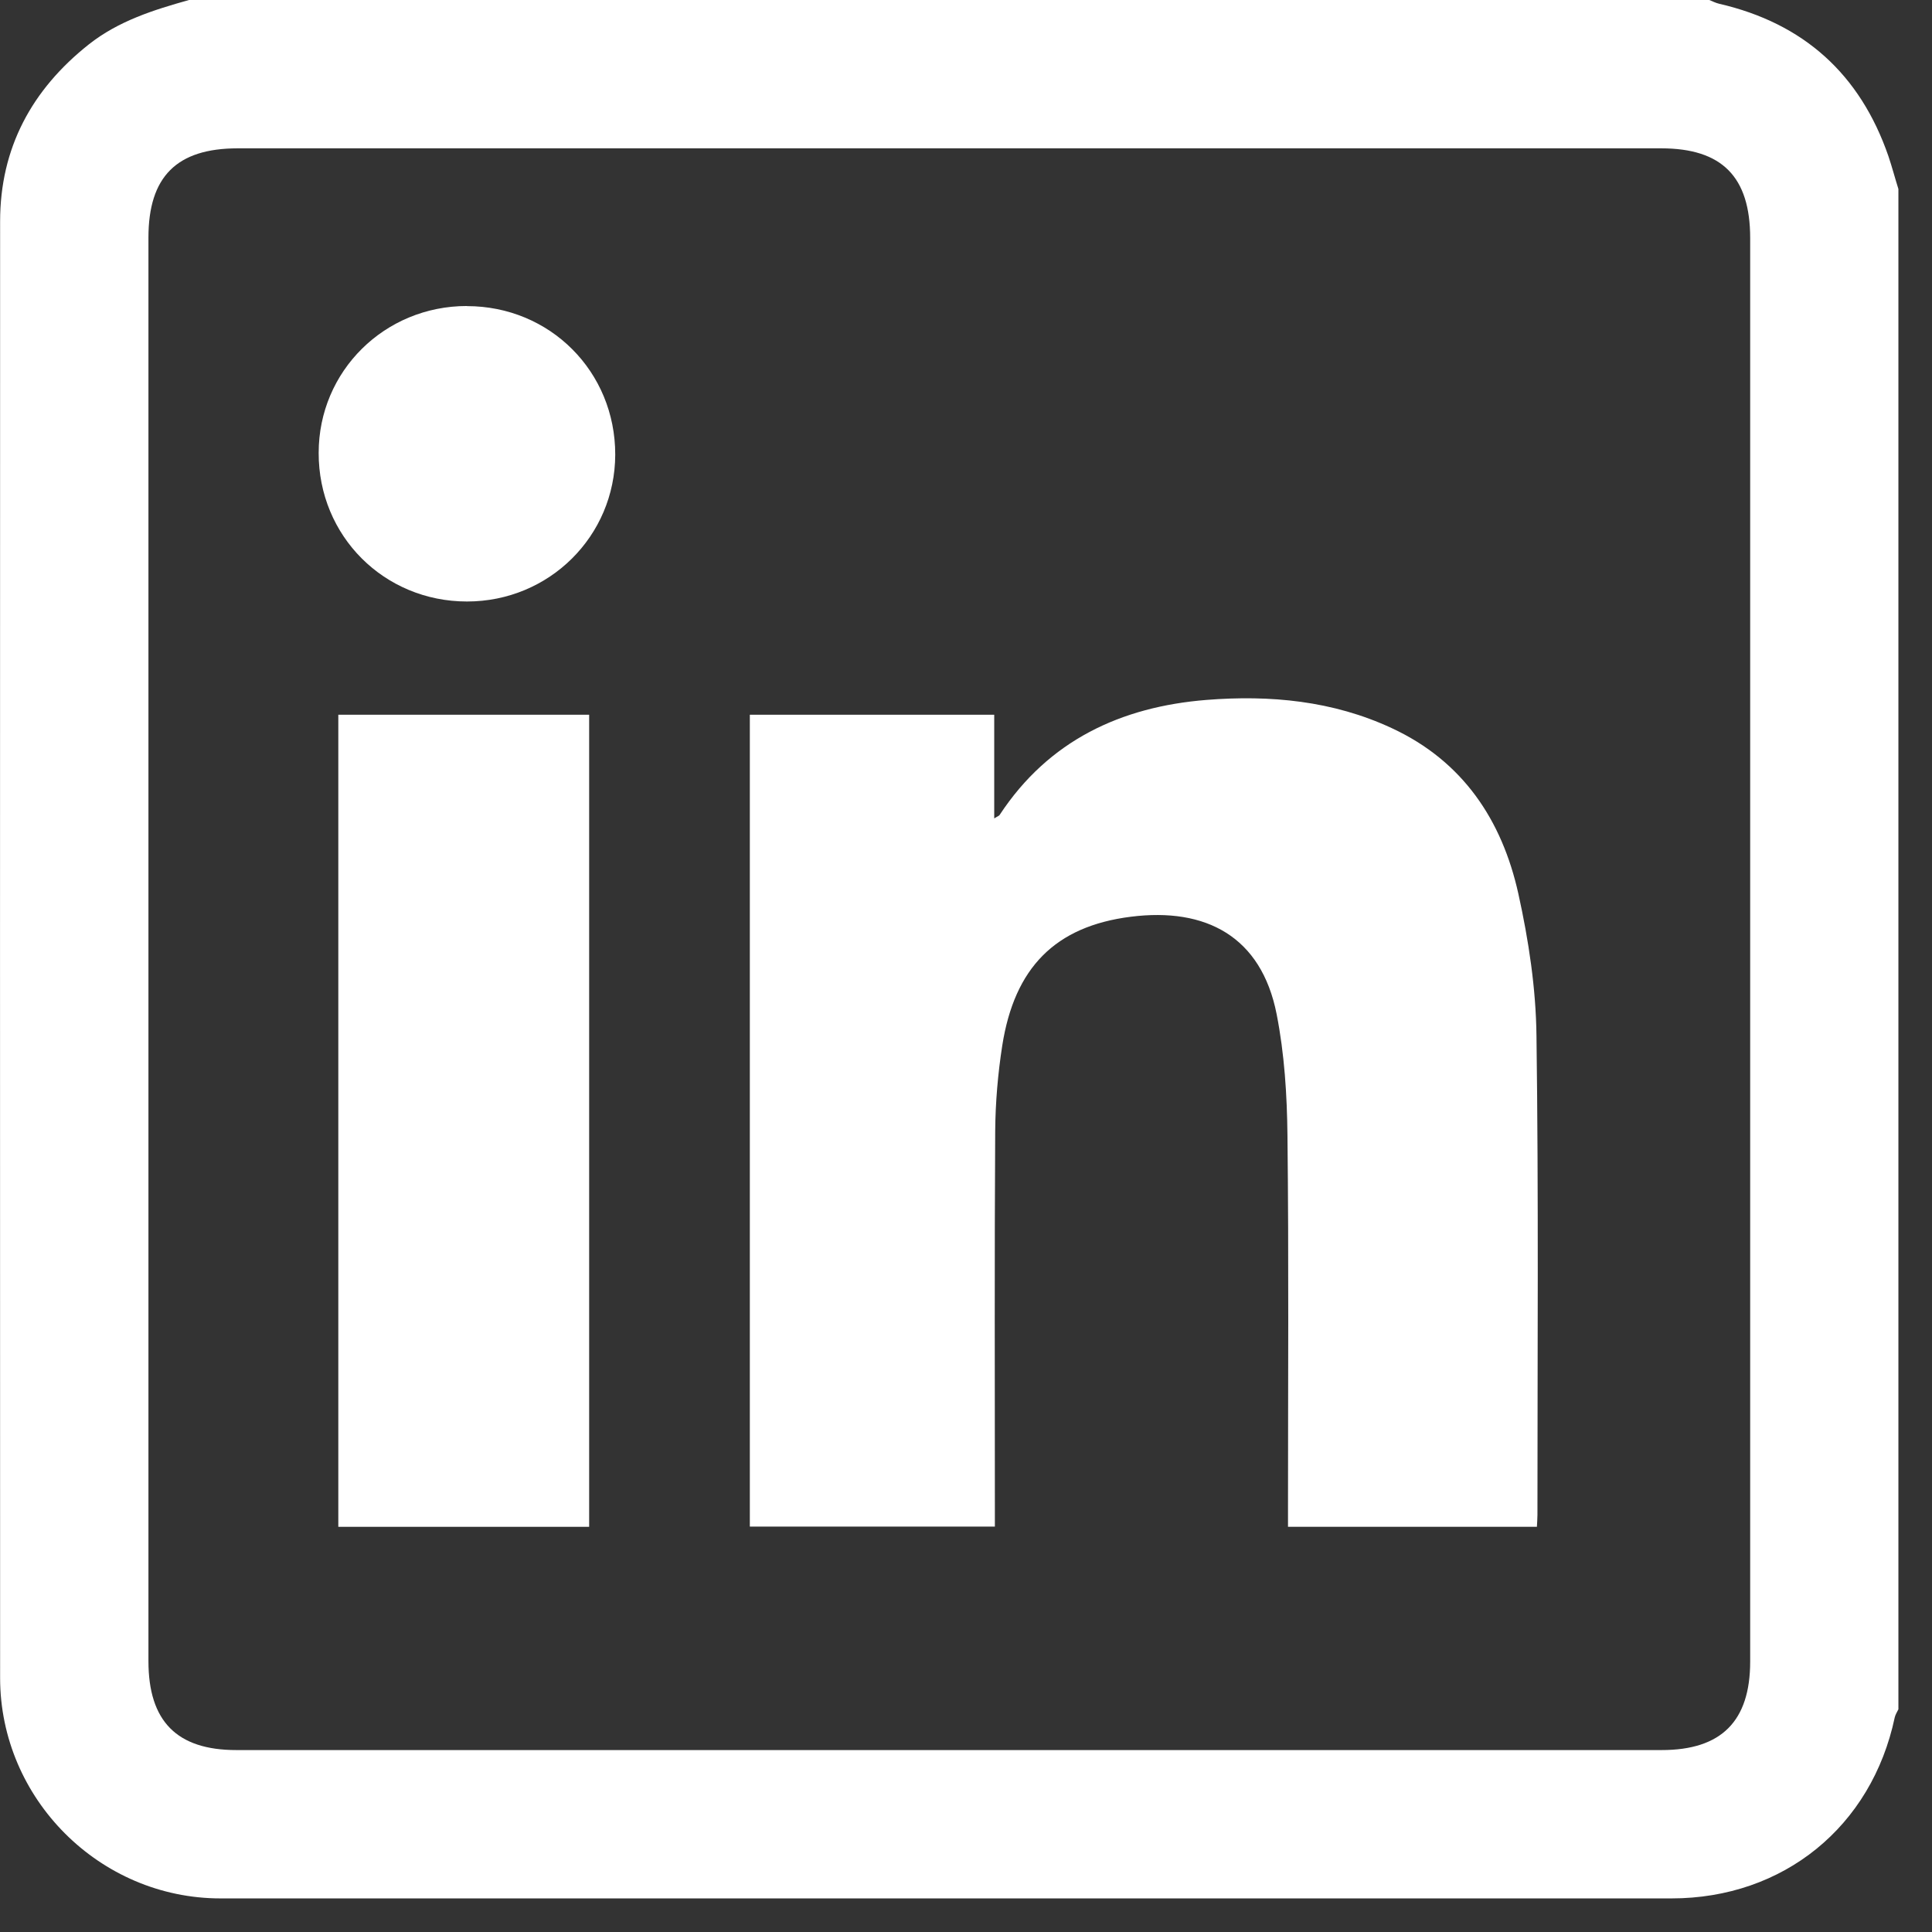 <svg width="18" height="18" viewBox="0 0 18 18" fill="none" xmlns="http://www.w3.org/2000/svg">
<rect x="0" y="0" width="18" height="18" fill="#333333" stroke="none"/>
<path d="M17.687 1.761V15.925C17.675 15.95 17.659 15.974 17.653 16C17.438 17.019 16.615 17.687 15.573 17.687C11.067 17.687 6.561 17.687 2.054 17.687C0.928 17.687 0.001 16.758 0.001 15.633C-0 11.109 -0 6.586 0.001 2.063C0.001 1.379 0.296 0.835 0.827 0.414C1.104 0.195 1.43 0.093 1.761 0C6.482 0 11.203 0 15.925 0C15.955 0.012 15.986 0.028 16.017 0.035C16.805 0.217 17.33 0.691 17.594 1.455C17.628 1.556 17.655 1.659 17.687 1.761ZM8.846 1.382C6.635 1.382 4.425 1.382 2.215 1.382C1.646 1.382 1.383 1.646 1.383 2.214C1.383 6.635 1.383 11.055 1.383 15.476C1.383 16.037 1.648 16.305 2.202 16.305C6.629 16.305 11.055 16.305 15.481 16.305C16.037 16.305 16.306 16.037 16.306 15.48C16.306 11.059 16.306 6.639 16.306 2.218C16.306 1.647 16.043 1.382 15.477 1.382C13.267 1.382 11.056 1.382 8.847 1.382H8.846Z" fill="white"/>
<path d="M14.32 14.225H12C12 14.157 12 14.096 12 14.036C12 12.885 12.008 11.732 11.995 10.58C11.991 10.202 11.967 9.818 11.894 9.448C11.751 8.724 11.234 8.453 10.536 8.541C9.83 8.63 9.452 9.017 9.338 9.74C9.297 10.003 9.274 10.273 9.272 10.54C9.265 11.704 9.269 12.868 9.269 14.031V14.223H6.986V6.659H9.263V7.625C9.292 7.606 9.309 7.602 9.315 7.59C9.77 6.899 10.443 6.585 11.24 6.521C11.832 6.474 12.418 6.528 12.967 6.784C13.629 7.091 13.994 7.641 14.146 8.326C14.242 8.76 14.31 9.208 14.315 9.651C14.335 11.139 14.324 12.626 14.324 14.115C14.324 14.148 14.321 14.18 14.319 14.225H14.32Z" fill="white"/>
<path d="M5.489 6.659V14.225H3.152V6.659H5.489Z" fill="white"/>
<path d="M4.35 2.852C5.124 2.852 5.733 3.462 5.732 4.236C5.73 4.995 5.117 5.604 4.351 5.604C3.578 5.604 2.967 4.993 2.969 4.219C2.969 3.458 3.583 2.851 4.35 2.851V2.852Z" fill="white"/>
</svg>
